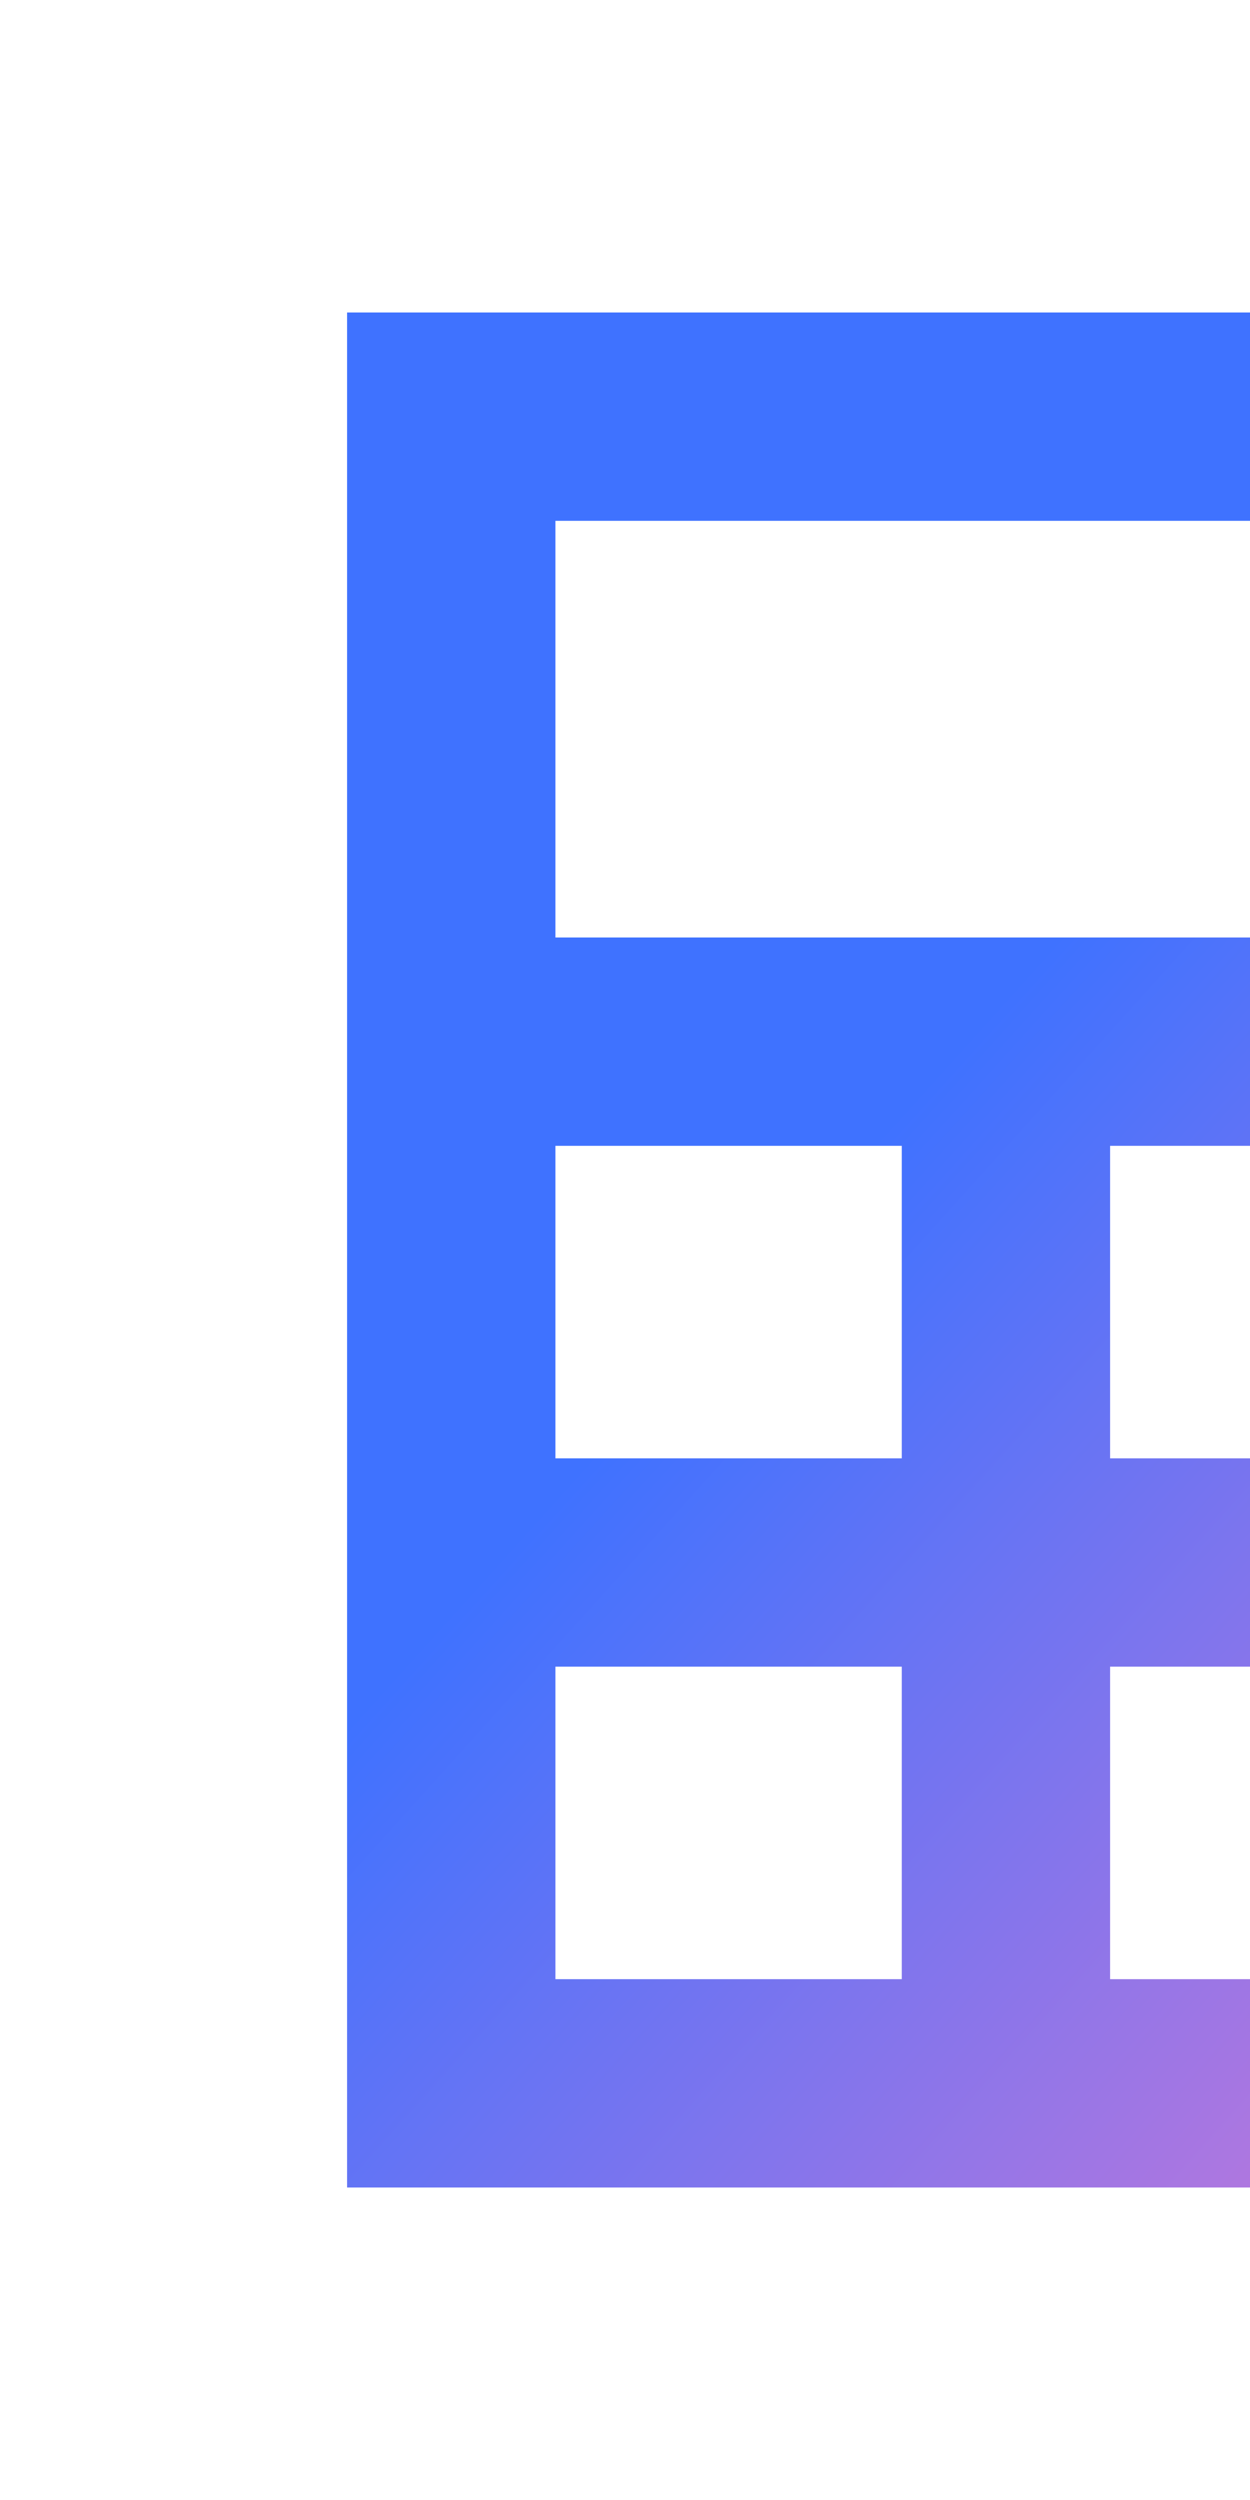 <svg width="12" height="24" viewBox="0 0 12 24" fill="none" xmlns="http://www.w3.org/2000/svg">
<g id="table">
<mask id="mask0_575_8979" style="mask-type:alpha" maskUnits="userSpaceOnUse" x="0" y="0" width="25" height="24">
<rect id="Bounding box" x="0.332" width="24" height="24" fill="#D9D9D9"/>
</mask>
<g mask="url(#mask0_575_8979)">
<path id="table_2" d="M3.332 21V3H21.332V21H3.332ZM5.332 9H19.332V5H5.332V9ZM10.657 14H14.007V11H10.657V14ZM10.657 19H14.007V16H10.657V19ZM5.332 14H8.657V11H5.332V14ZM16.007 14H19.332V11H16.007V14ZM5.332 19H8.657V16H5.332V19ZM16.007 19H19.332V16H16.007V19Z" fill="url(#paint0_linear_575_8979)"/>
</g>
</g>
<defs>
<linearGradient id="paint0_linear_575_8979" x1="-2.002" y1="22.5" x2="6.716" y2="30.358" gradientUnits="userSpaceOnUse">
<stop stop-color="#3F72FF"/>
<stop offset="1" stop-color="#CA78D8"/>
</linearGradient>
</defs>
</svg>
